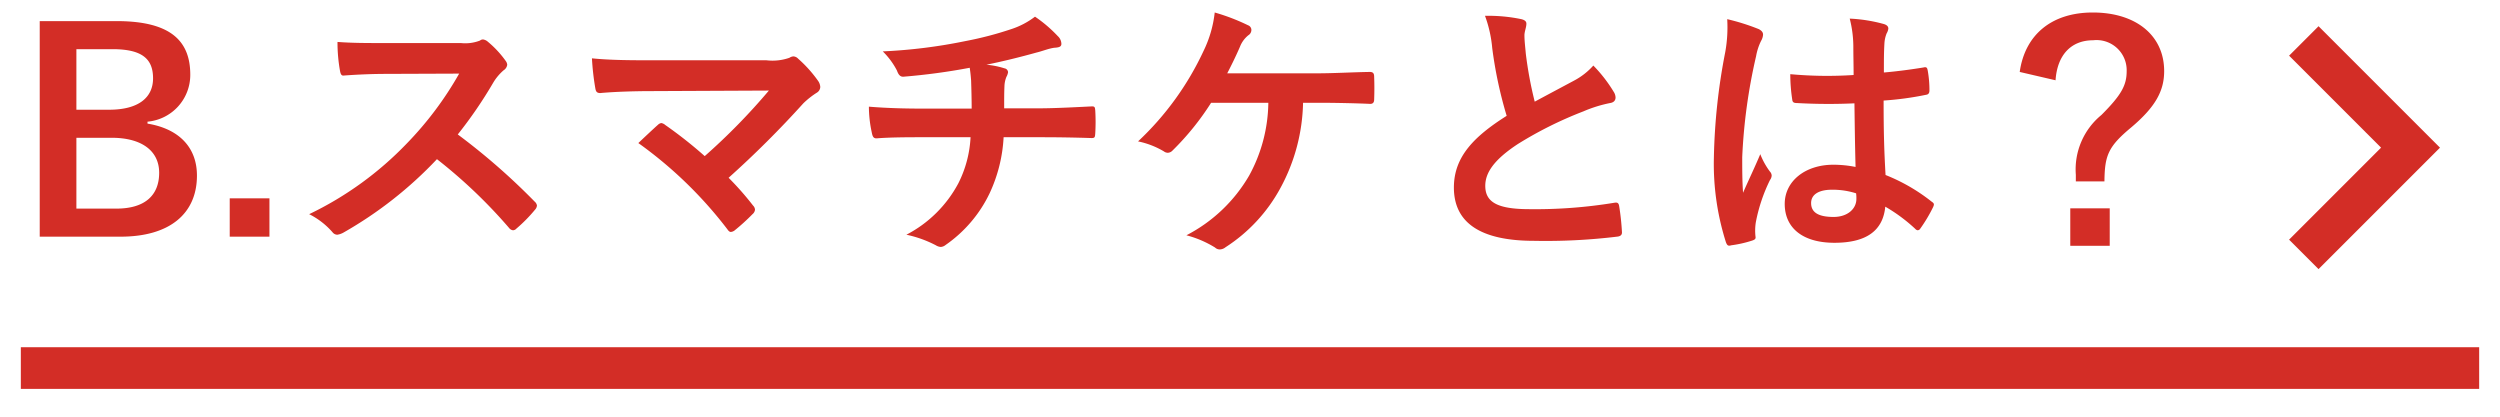 <svg xmlns="http://www.w3.org/2000/svg" xmlns:xlink="http://www.w3.org/1999/xlink" width="180" height="30" viewBox="0 0 180 30"><defs><clipPath id="a"><rect width="180" height="30" transform="translate(550 8518)" fill="rgba(255,0,0,0.6)"/></clipPath></defs><g transform="translate(-550 -8518)" clip-path="url(#a)"><g transform="translate(454 3457)"><path d="M0,0H177" transform="translate(97.5 5087.5)" fill="none" stroke="#d32d26" stroke-width="3"/><path d="M1767.874,3644.948l7.684,7.684-7.684,7.684" transform="translate(-1506 1419)" fill="none" stroke="#d32d26" stroke-width="3"/><path d="M1.86-15.48V.04H7.68c3.54,0,5.5-1.66,5.5-4.4,0-2-1.26-3.36-3.56-3.74v-.14a3.38,3.38,0,0,0,3.08-3.38c0-2.44-1.42-3.86-5.3-3.86ZM4.5-13.46H7.1c2.16,0,2.92.72,2.92,2.1S8.98-9.1,6.86-9.1H4.5Zm0,6.38H7.04c2.16,0,3.42.94,3.42,2.52,0,1.62-1.02,2.58-3.08,2.58H4.5ZM18.4-2.72H15.54V.04H18.4ZM26.68-13.9c-1.3,0-2.3,0-3.38-.08a11.652,11.652,0,0,0,.18,2.08c.04.22.1.36.26.34,1.08-.08,2.12-.12,3.16-.12l5.16-.02A24.532,24.532,0,0,1,28.3-6.68a24.294,24.294,0,0,1-7.04,5.1,5.479,5.479,0,0,1,1.68,1.3.447.447,0,0,0,.34.18,1.266,1.266,0,0,0,.46-.16,28.774,28.774,0,0,0,6.72-5.28,36.405,36.405,0,0,1,5.2,4.96.411.411,0,0,0,.28.16.346.346,0,0,0,.24-.12A10.717,10.717,0,0,0,37.52-1.9a.5.5,0,0,0,.14-.3.455.455,0,0,0-.16-.28,47.025,47.025,0,0,0-5.54-4.84,31.561,31.561,0,0,0,2.56-3.74,3.663,3.663,0,0,1,.74-.88.552.552,0,0,0,.26-.4.533.533,0,0,0-.1-.26,7.291,7.291,0,0,0-1.3-1.4.661.661,0,0,0-.34-.16.333.333,0,0,0-.22.08,2.937,2.937,0,0,1-1.38.18Zm19.3,1.24c-1.38,0-3,0-4.36-.14a18.425,18.425,0,0,0,.24,2.14c.04.24.1.36.36.36,1.08-.1,2.56-.14,3.72-.14l8.42-.04a44.83,44.83,0,0,1-4.62,4.72A31.247,31.247,0,0,0,46.9-8a.6.6,0,0,0-.28-.14.422.422,0,0,0-.22.1c-.36.32-1.04.96-1.44,1.34A29.98,29.98,0,0,1,51.38-.48q.12.18.24.18a.533.533,0,0,0,.26-.1,14.7,14.7,0,0,0,1.3-1.18.481.481,0,0,0,.18-.32.452.452,0,0,0-.14-.3,21.312,21.312,0,0,0-1.76-2,71.5,71.5,0,0,0,5.38-5.36,5.949,5.949,0,0,1,.96-.76.5.5,0,0,0,.26-.42.849.849,0,0,0-.16-.44,9.224,9.224,0,0,0-1.44-1.6.493.493,0,0,0-.34-.16.6.6,0,0,0-.28.1,3.677,3.677,0,0,1-1.66.18ZM65.44-9.18c-.98,0-2.46-.02-3.88-.14a8.843,8.843,0,0,0,.2,1.82c.06.32.12.48.38.46.98-.08,2.46-.08,3.18-.08h3.56A8.25,8.25,0,0,1,68-3.8,8.86,8.86,0,0,1,64.26-.1a8.242,8.242,0,0,1,2.12.76.759.759,0,0,0,.36.12.621.621,0,0,0,.34-.14A9.515,9.515,0,0,0,70.26-3.1a10.853,10.853,0,0,0,1-4.02h2.46c1.46,0,2.62.02,3.88.06.24,0,.24-.08.26-.36a14.225,14.225,0,0,0,0-1.6c-.02-.22-.02-.32-.22-.32-.9.04-2.6.14-3.86.14H71.3c0-.68,0-1.14.02-1.58a1.927,1.927,0,0,1,.14-.68,1,1,0,0,0,.12-.34.3.3,0,0,0-.26-.28,5.928,5.928,0,0,0-1.3-.26c1.18-.24,2.4-.54,3.62-.88.42-.1.84-.28,1.26-.34.32-.02.52-.06.52-.28a.778.778,0,0,0-.26-.56,9.723,9.723,0,0,0-1.64-1.4,5.731,5.731,0,0,1-1.72.9,24.857,24.857,0,0,1-3.3.86,37.8,37.8,0,0,1-5.94.74,5.425,5.425,0,0,1,1.02,1.38c.08.22.2.48.5.44a45.33,45.33,0,0,0,4.74-.64c.06.4.08.66.1.92.02.58.04,1.38.04,2.02ZM94-9.6c1.22,0,2.84.04,3.66.08.2,0,.28-.12.28-.32q.03-.81,0-1.62c0-.26-.08-.36-.32-.36-1.26.02-2.6.1-3.84.1H87.36c.26-.5.62-1.22.92-1.92a1.983,1.983,0,0,1,.6-.82.453.453,0,0,0,.22-.38.359.359,0,0,0-.24-.34,14.63,14.63,0,0,0-2.4-.92,8.412,8.412,0,0,1-.8,2.76,21.132,21.132,0,0,1-4.72,6.52,6,6,0,0,1,1.86.72.478.478,0,0,0,.28.1.493.493,0,0,0,.34-.16A19.264,19.264,0,0,0,86.2-9.6h4.12a11.161,11.161,0,0,1-1.38,5.24,11.1,11.1,0,0,1-4.52,4.3,7.535,7.535,0,0,1,2.06.88.5.5,0,0,0,.34.14A.688.688,0,0,0,87.24.8,11.666,11.666,0,0,0,91.2-3.48,13.382,13.382,0,0,0,92.82-9.6Zm11.92-6.26a8.949,8.949,0,0,1,.52,2.32,30.352,30.352,0,0,0,1.04,4.88c-2.34,1.48-3.8,2.94-3.8,5.16,0,2.6,2,3.84,5.78,3.84a42.739,42.739,0,0,0,5.96-.3c.24-.02.38-.12.36-.34a17.659,17.659,0,0,0-.2-1.86c-.04-.24-.14-.28-.36-.24a34.929,34.929,0,0,1-6.1.46c-2.3,0-3.18-.5-3.18-1.68,0-.94.62-1.88,2.36-3.02A27.831,27.831,0,0,1,113-8.98a9.6,9.6,0,0,1,1.92-.6c.28-.04.4-.2.4-.4a.81.81,0,0,0-.14-.42,10.27,10.27,0,0,0-1.46-1.88,4.947,4.947,0,0,1-1.38,1.08c-1.12.6-1.84.98-2.84,1.52a28.122,28.122,0,0,1-.64-3.44c-.04-.46-.1-.94-.1-1.34,0-.28.14-.56.14-.84,0-.16-.12-.26-.36-.32A11.575,11.575,0,0,0,105.92-15.86ZM132.6-4.98a8.346,8.346,0,0,0-1.6-.16c-2.02,0-3.5,1.18-3.5,2.82,0,1.72,1.28,2.8,3.58,2.8,2.36,0,3.5-.92,3.66-2.6a11.877,11.877,0,0,1,2.16,1.6.277.277,0,0,0,.18.1.242.242,0,0,0,.18-.12,10.806,10.806,0,0,0,.92-1.54c.1-.22.08-.28-.1-.4a13.089,13.089,0,0,0-3.32-1.92c-.1-1.72-.14-3.12-.14-5.36a22.537,22.537,0,0,0,3.08-.42c.14-.02.22-.12.22-.3a8,8,0,0,0-.12-1.42c-.04-.22-.08-.3-.32-.24-.86.14-1.9.28-2.84.36,0-.92,0-1.44.04-2.12a2.256,2.256,0,0,1,.16-.7.858.858,0,0,0,.12-.34c0-.18-.14-.28-.36-.34a11.134,11.134,0,0,0-2.42-.38,8.245,8.245,0,0,1,.26,1.96c0,.74.02,1.38.02,2.1a28.933,28.933,0,0,1-4.56-.06,12.251,12.251,0,0,0,.14,1.82c.02.2.1.26.36.26a40.443,40.443,0,0,0,4.12.02C132.54-7.98,132.56-6.52,132.6-4.98Zm.04,1.9a2.816,2.816,0,0,1,.02.4c0,.72-.64,1.3-1.64,1.3-1.18,0-1.62-.38-1.62-1s.56-.96,1.5-.96A5.571,5.571,0,0,1,132.64-3.08Zm-9.28-12.54a10.065,10.065,0,0,1-.14,2.36,43.444,43.444,0,0,0-.82,7.58,18.63,18.63,0,0,0,.86,6.1c.1.28.18.3.4.24a8.376,8.376,0,0,0,1.5-.34c.18-.06.26-.12.24-.26A3.777,3.777,0,0,1,125.42-1a11.855,11.855,0,0,1,1.02-3.04.58.58,0,0,0,.12-.32.432.432,0,0,0-.12-.28,5.318,5.318,0,0,1-.7-1.26c-.42,1-.84,1.86-1.24,2.78-.06-.84-.06-1.76-.06-2.56a39.714,39.714,0,0,1,1-7.28,4.059,4.059,0,0,1,.36-1.1,1.021,1.021,0,0,0,.14-.44c0-.16-.08-.28-.3-.4A15.617,15.617,0,0,0,123.36-15.62ZM147-11.22c.12-1.82,1.12-2.88,2.7-2.88a2.169,2.169,0,0,1,2.42,2.22c0,1.02-.38,1.72-1.82,3.16a5.065,5.065,0,0,0-1.84,4.3v.48h2.06c.02-1.86.26-2.5,1.92-3.88,1.78-1.5,2.38-2.66,2.38-4.06,0-2.56-2.02-4.22-5.14-4.22-2.96,0-4.88,1.6-5.26,4.28ZM148.06-2V.7h2.84V-2Z" transform="translate(97 5078)" fill="#d32d26"/></g><rect width="180" height="30" transform="translate(550 8518)" fill="none"/></g></svg>